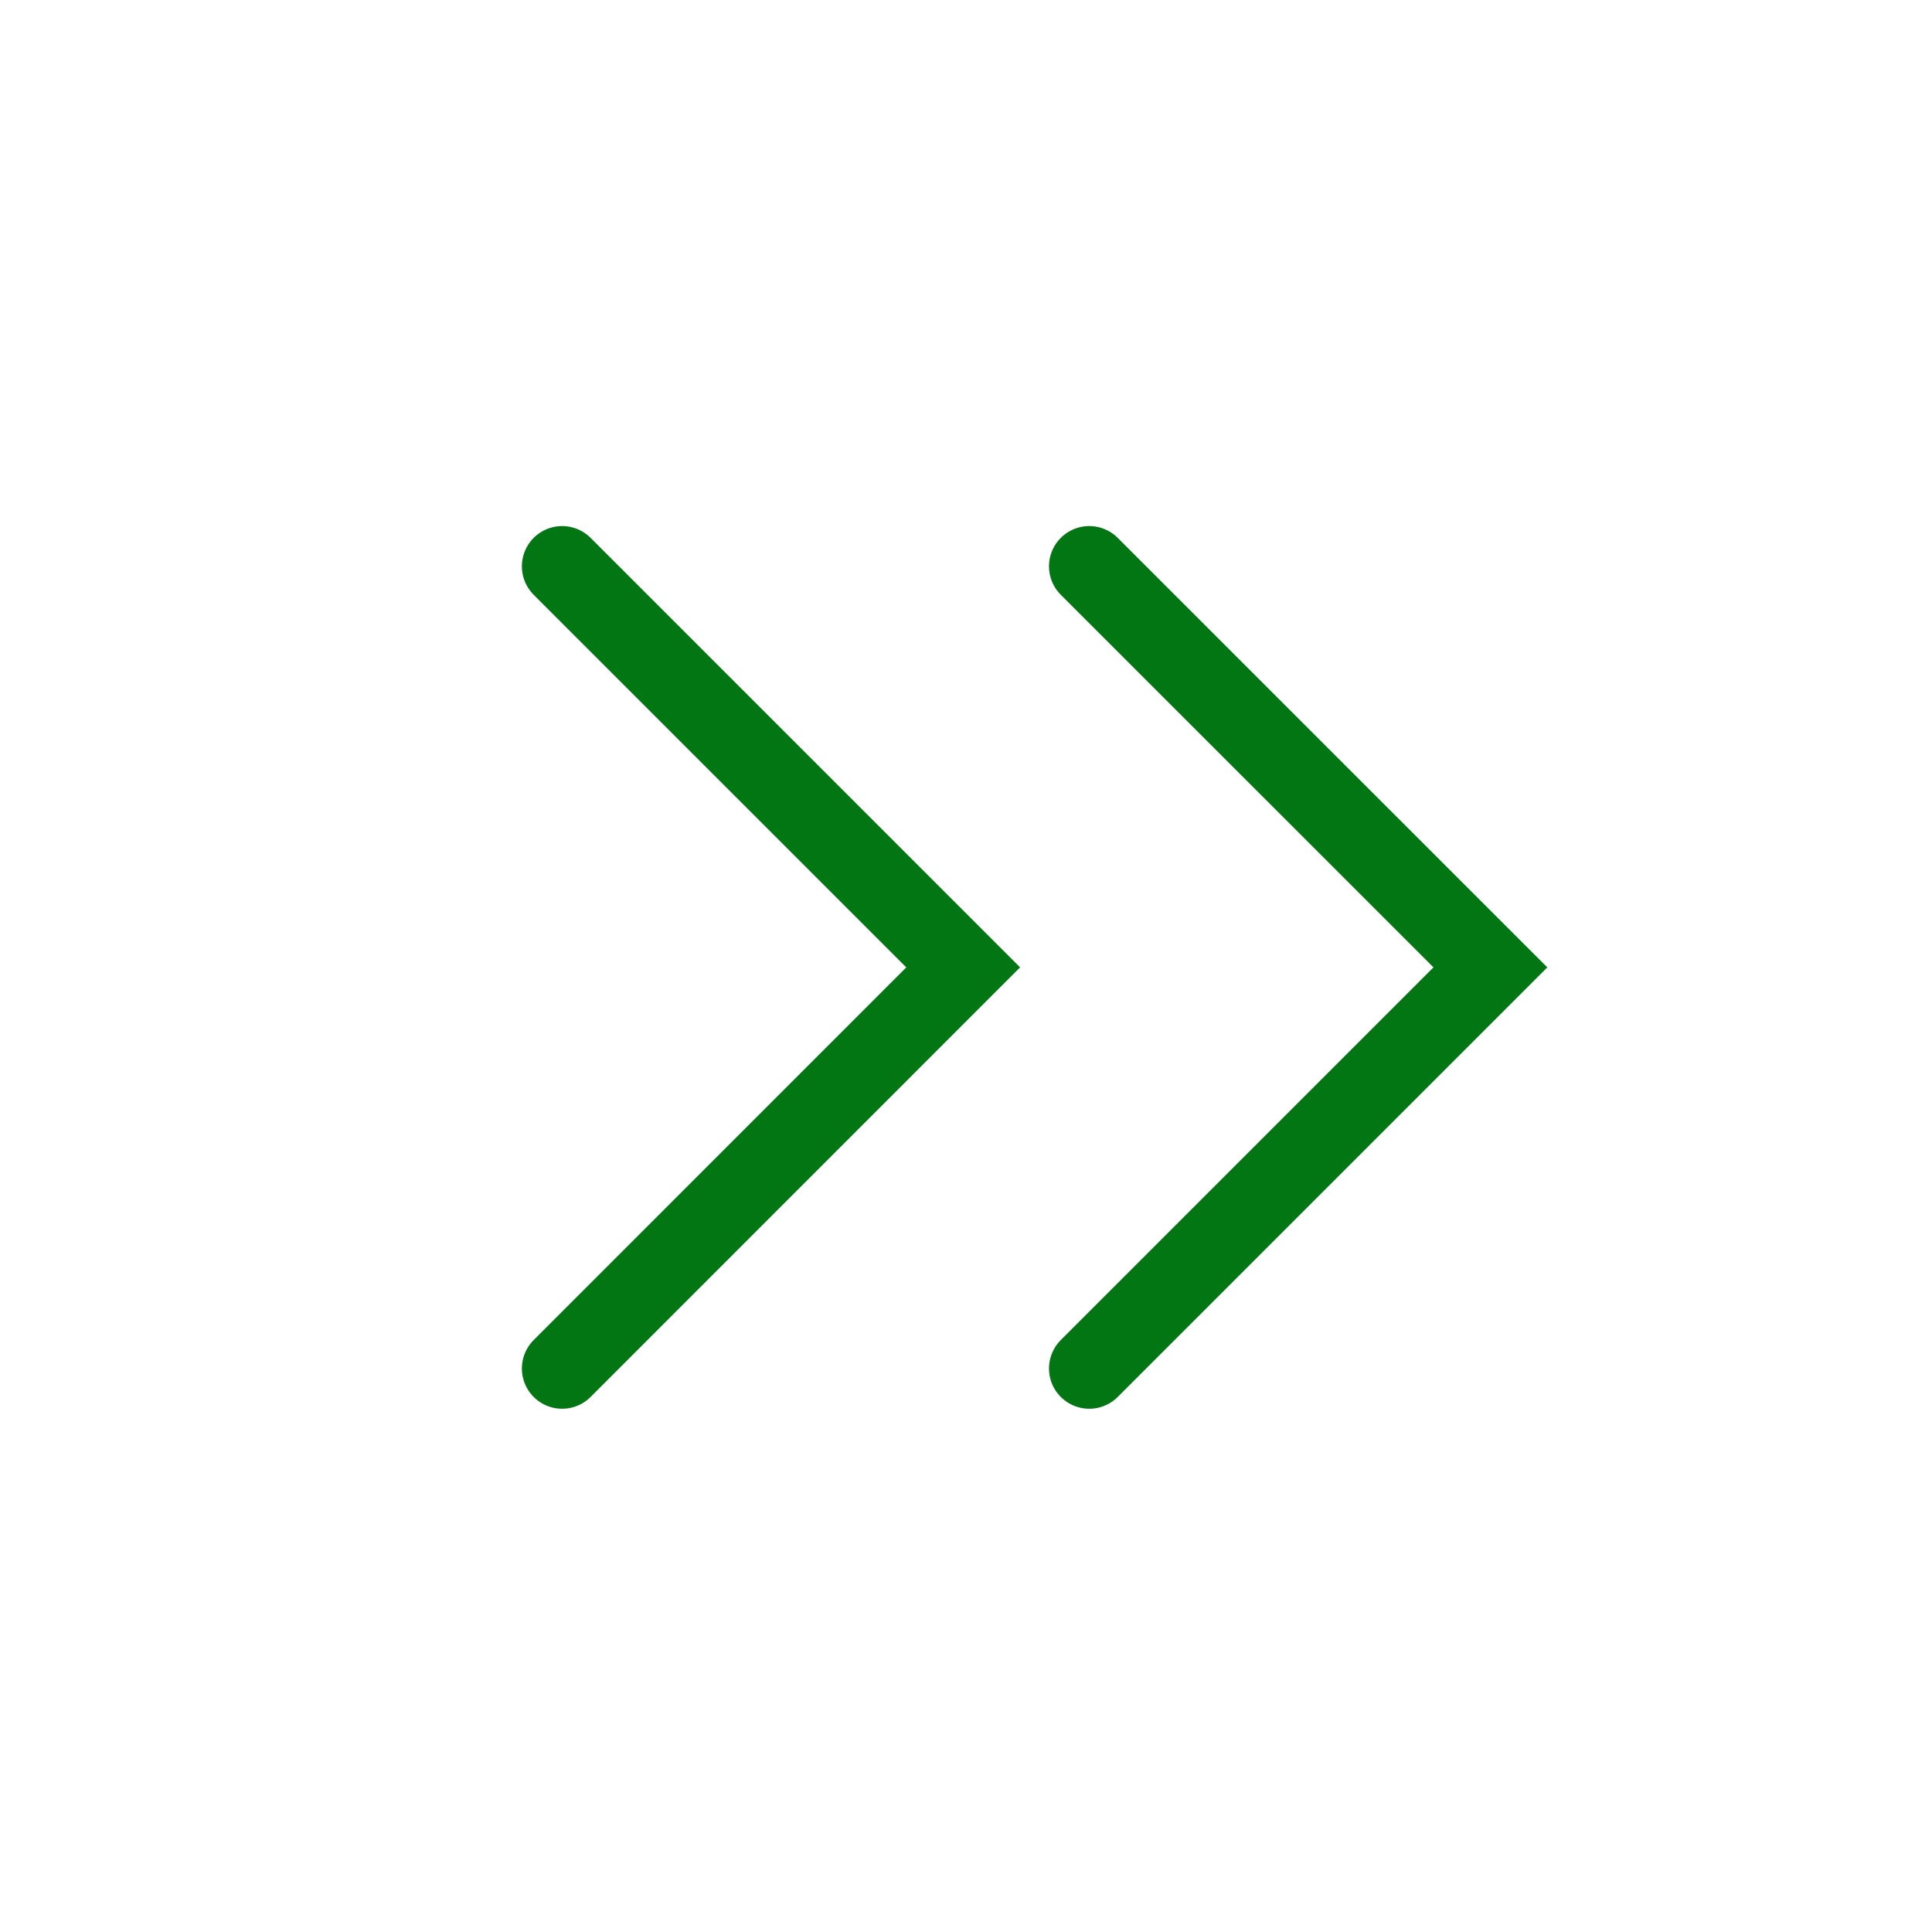 <svg fill="none" height="24" viewBox="0 0 24 24" width="24" xmlns="http://www.w3.org/2000/svg"><path d="M13.531 17L18.514 12.017L13.531 7.035" stroke="#037614" stroke-linecap="round" stroke-width="1px" original-stroke="#000000" fill="none"></path><path d="M6.983 17L11.965 12.017L6.983 7.035" stroke="#037614" stroke-linecap="round" stroke-width="1px" original-stroke="#000000" fill="none"></path></svg>